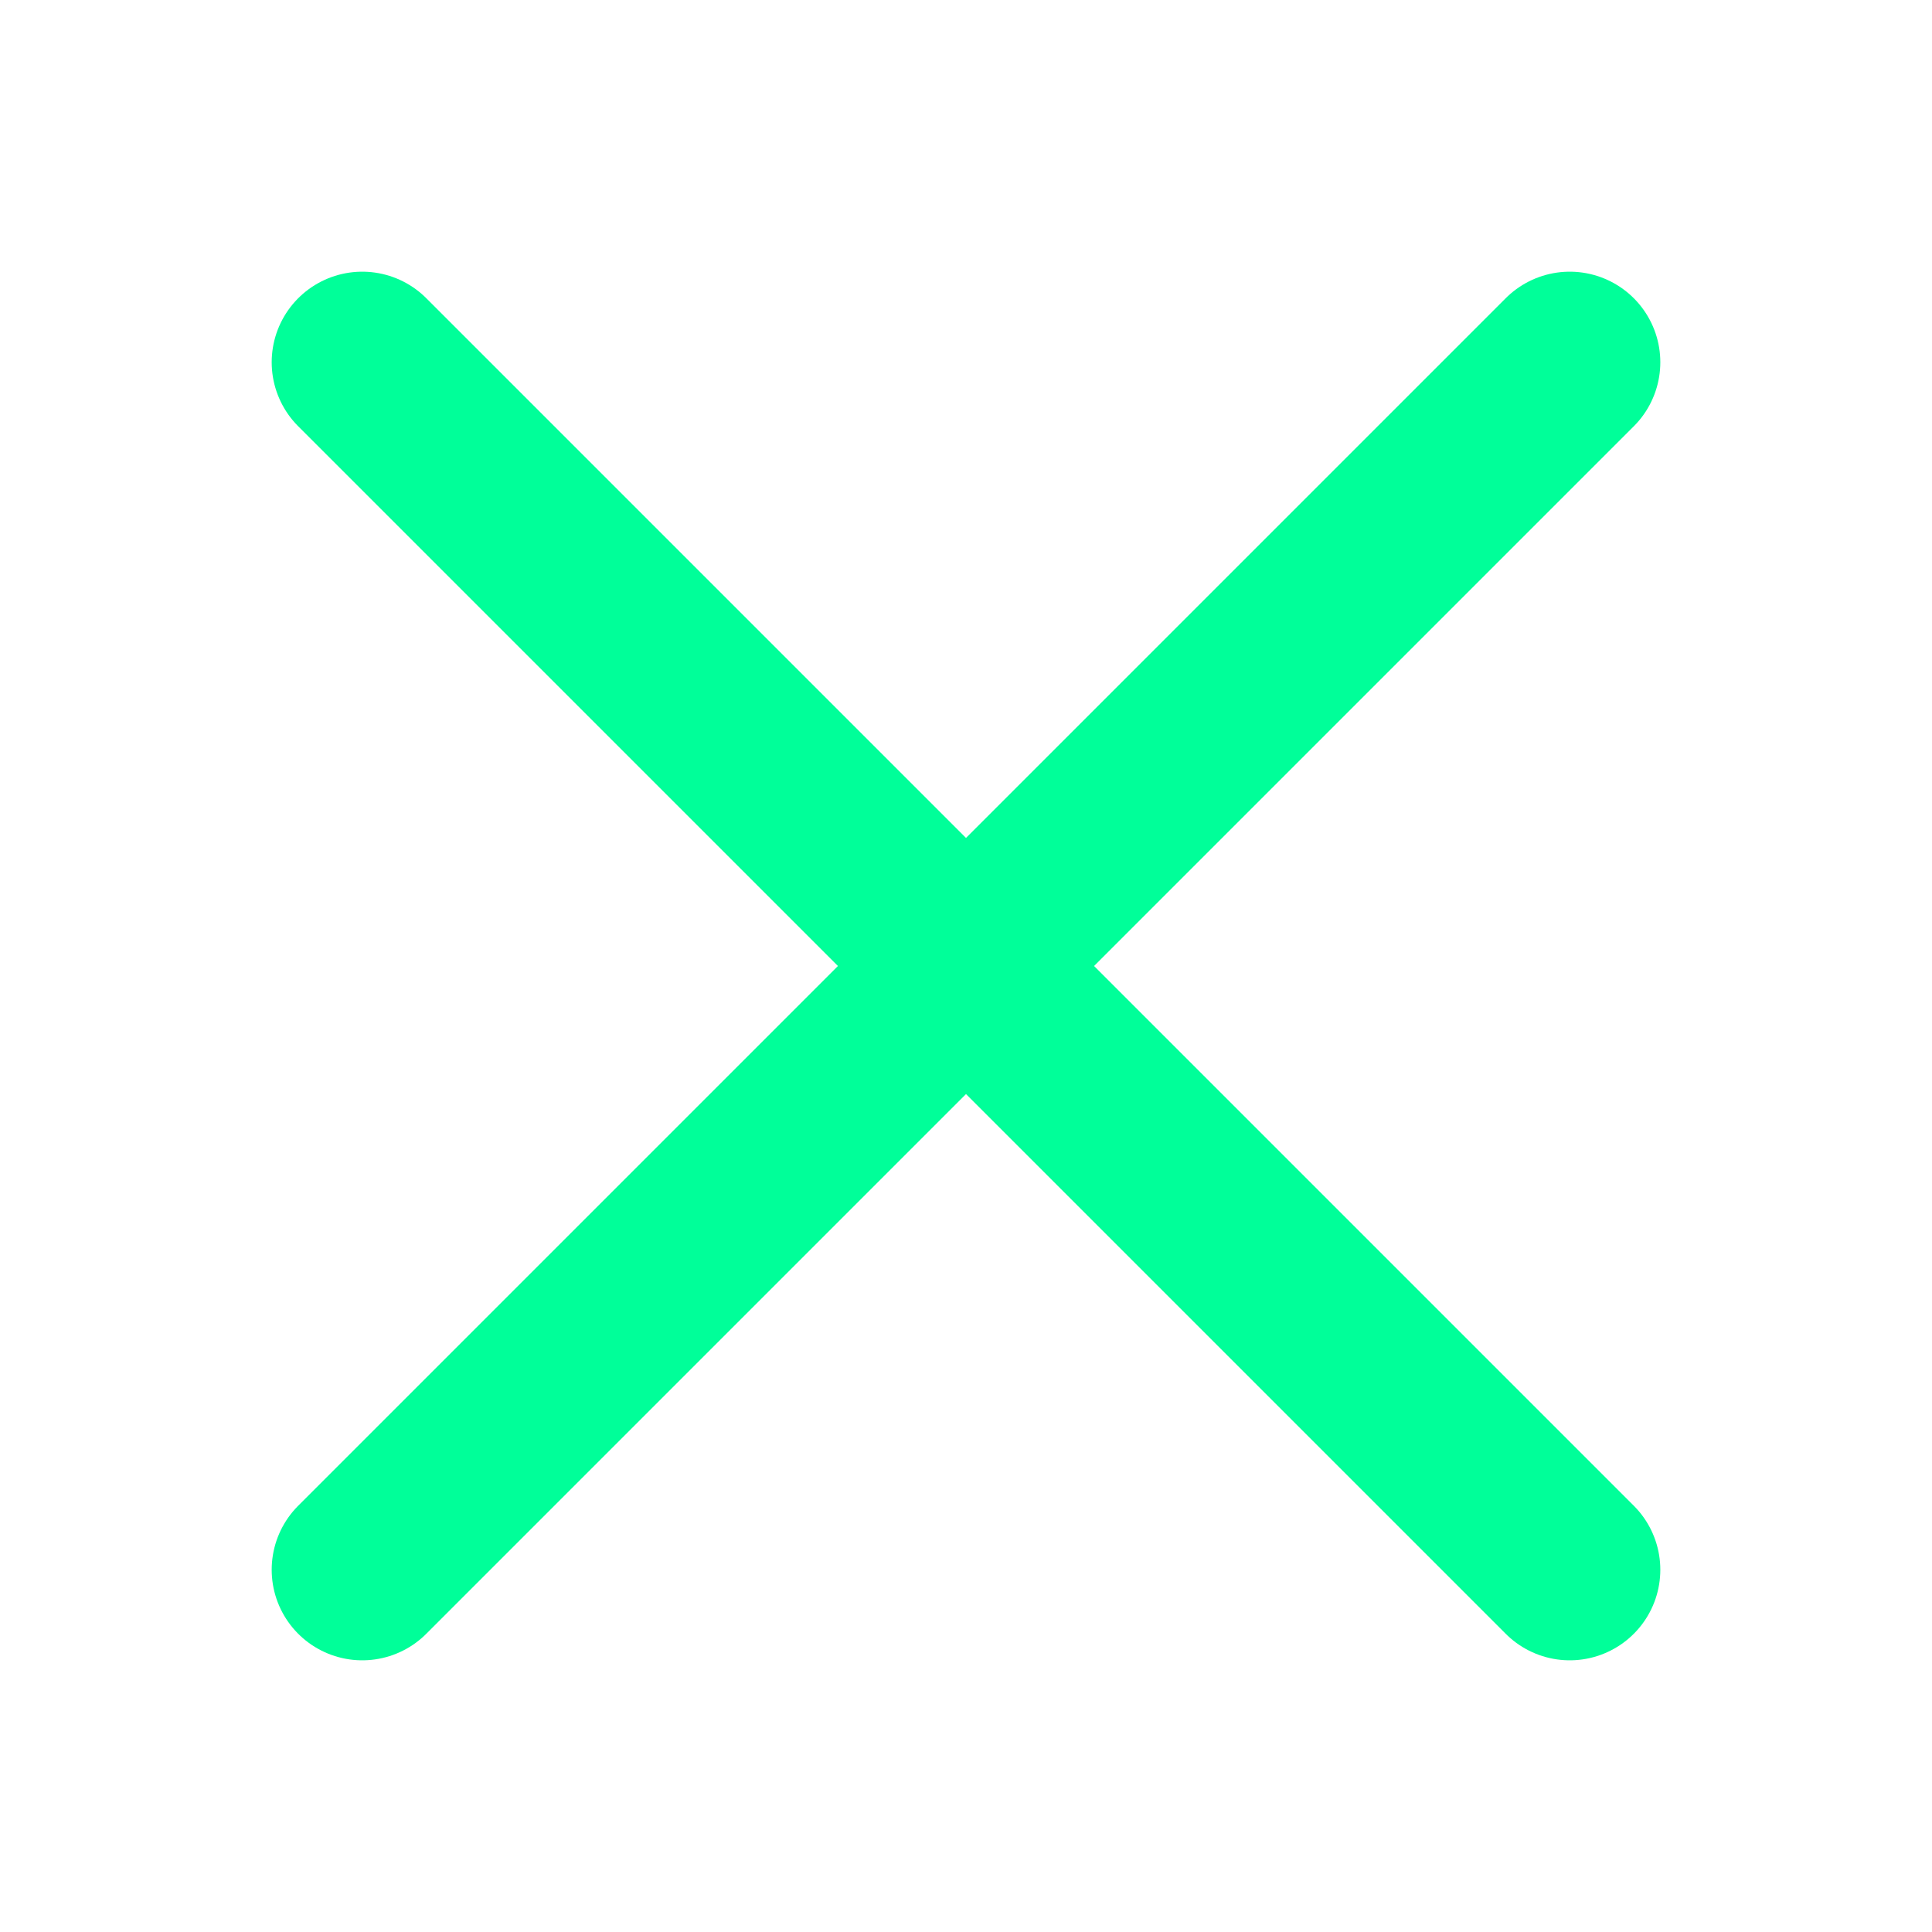 <svg width="64" height="64" viewBox="0 0 64 64" fill="none" xmlns="http://www.w3.org/2000/svg">
  <path d="M12 52L52 12" stroke="#00FF99" stroke-width="6" stroke-linecap="round"/>
  <path d="M12 12L52 52" stroke="#00FF99" stroke-width="6" stroke-linecap="round"/>
</svg>